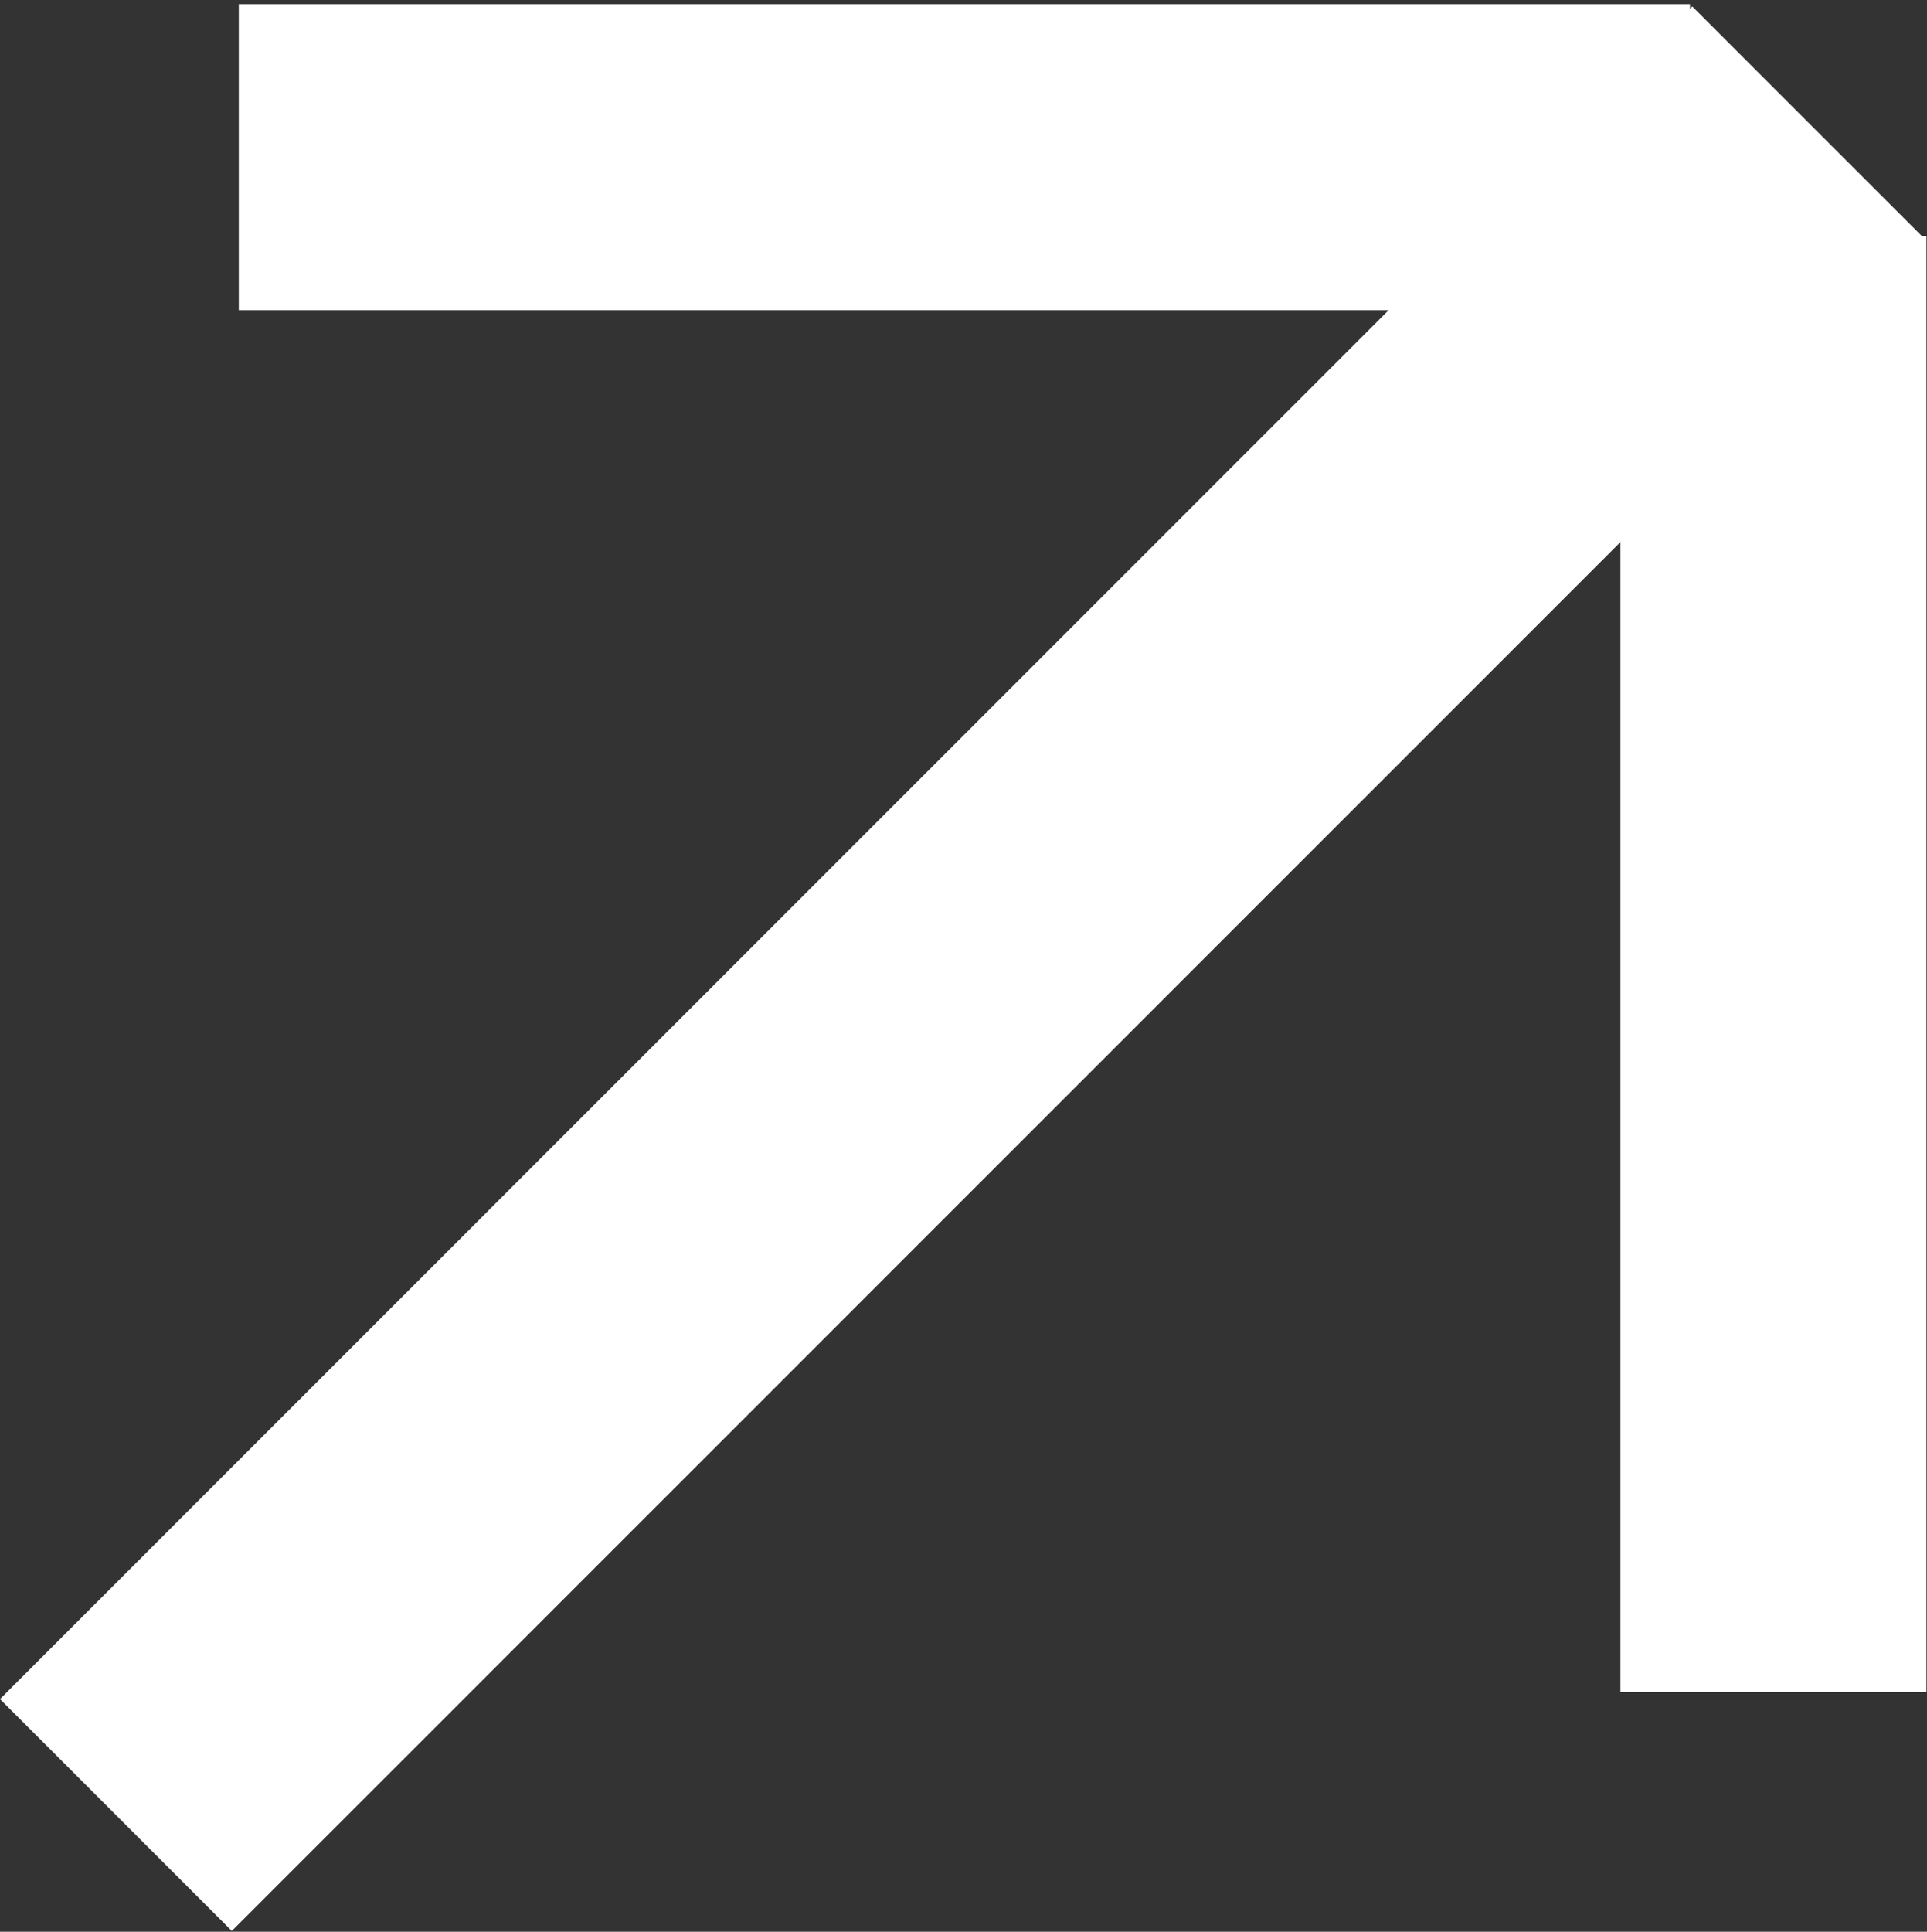 <svg width="441" height="442" viewBox="0 0 441 442" fill="none" xmlns="http://www.w3.org/2000/svg">
<rect x="0" y="0" width="441" height="442" fill="#333333" stroke="none"/>
<path d="M54.645 0.947L54.645 70.977L317.787 70.977L6.32651e-07 388.764L53.053 441.817L370.84 124.03L370.84 387.172L440.87 387.172L440.87 54L439.809 54L387.287 1.478L386.756 2.009L386.756 0.948L54.645 0.947Z" fill="white"/>
</svg>

